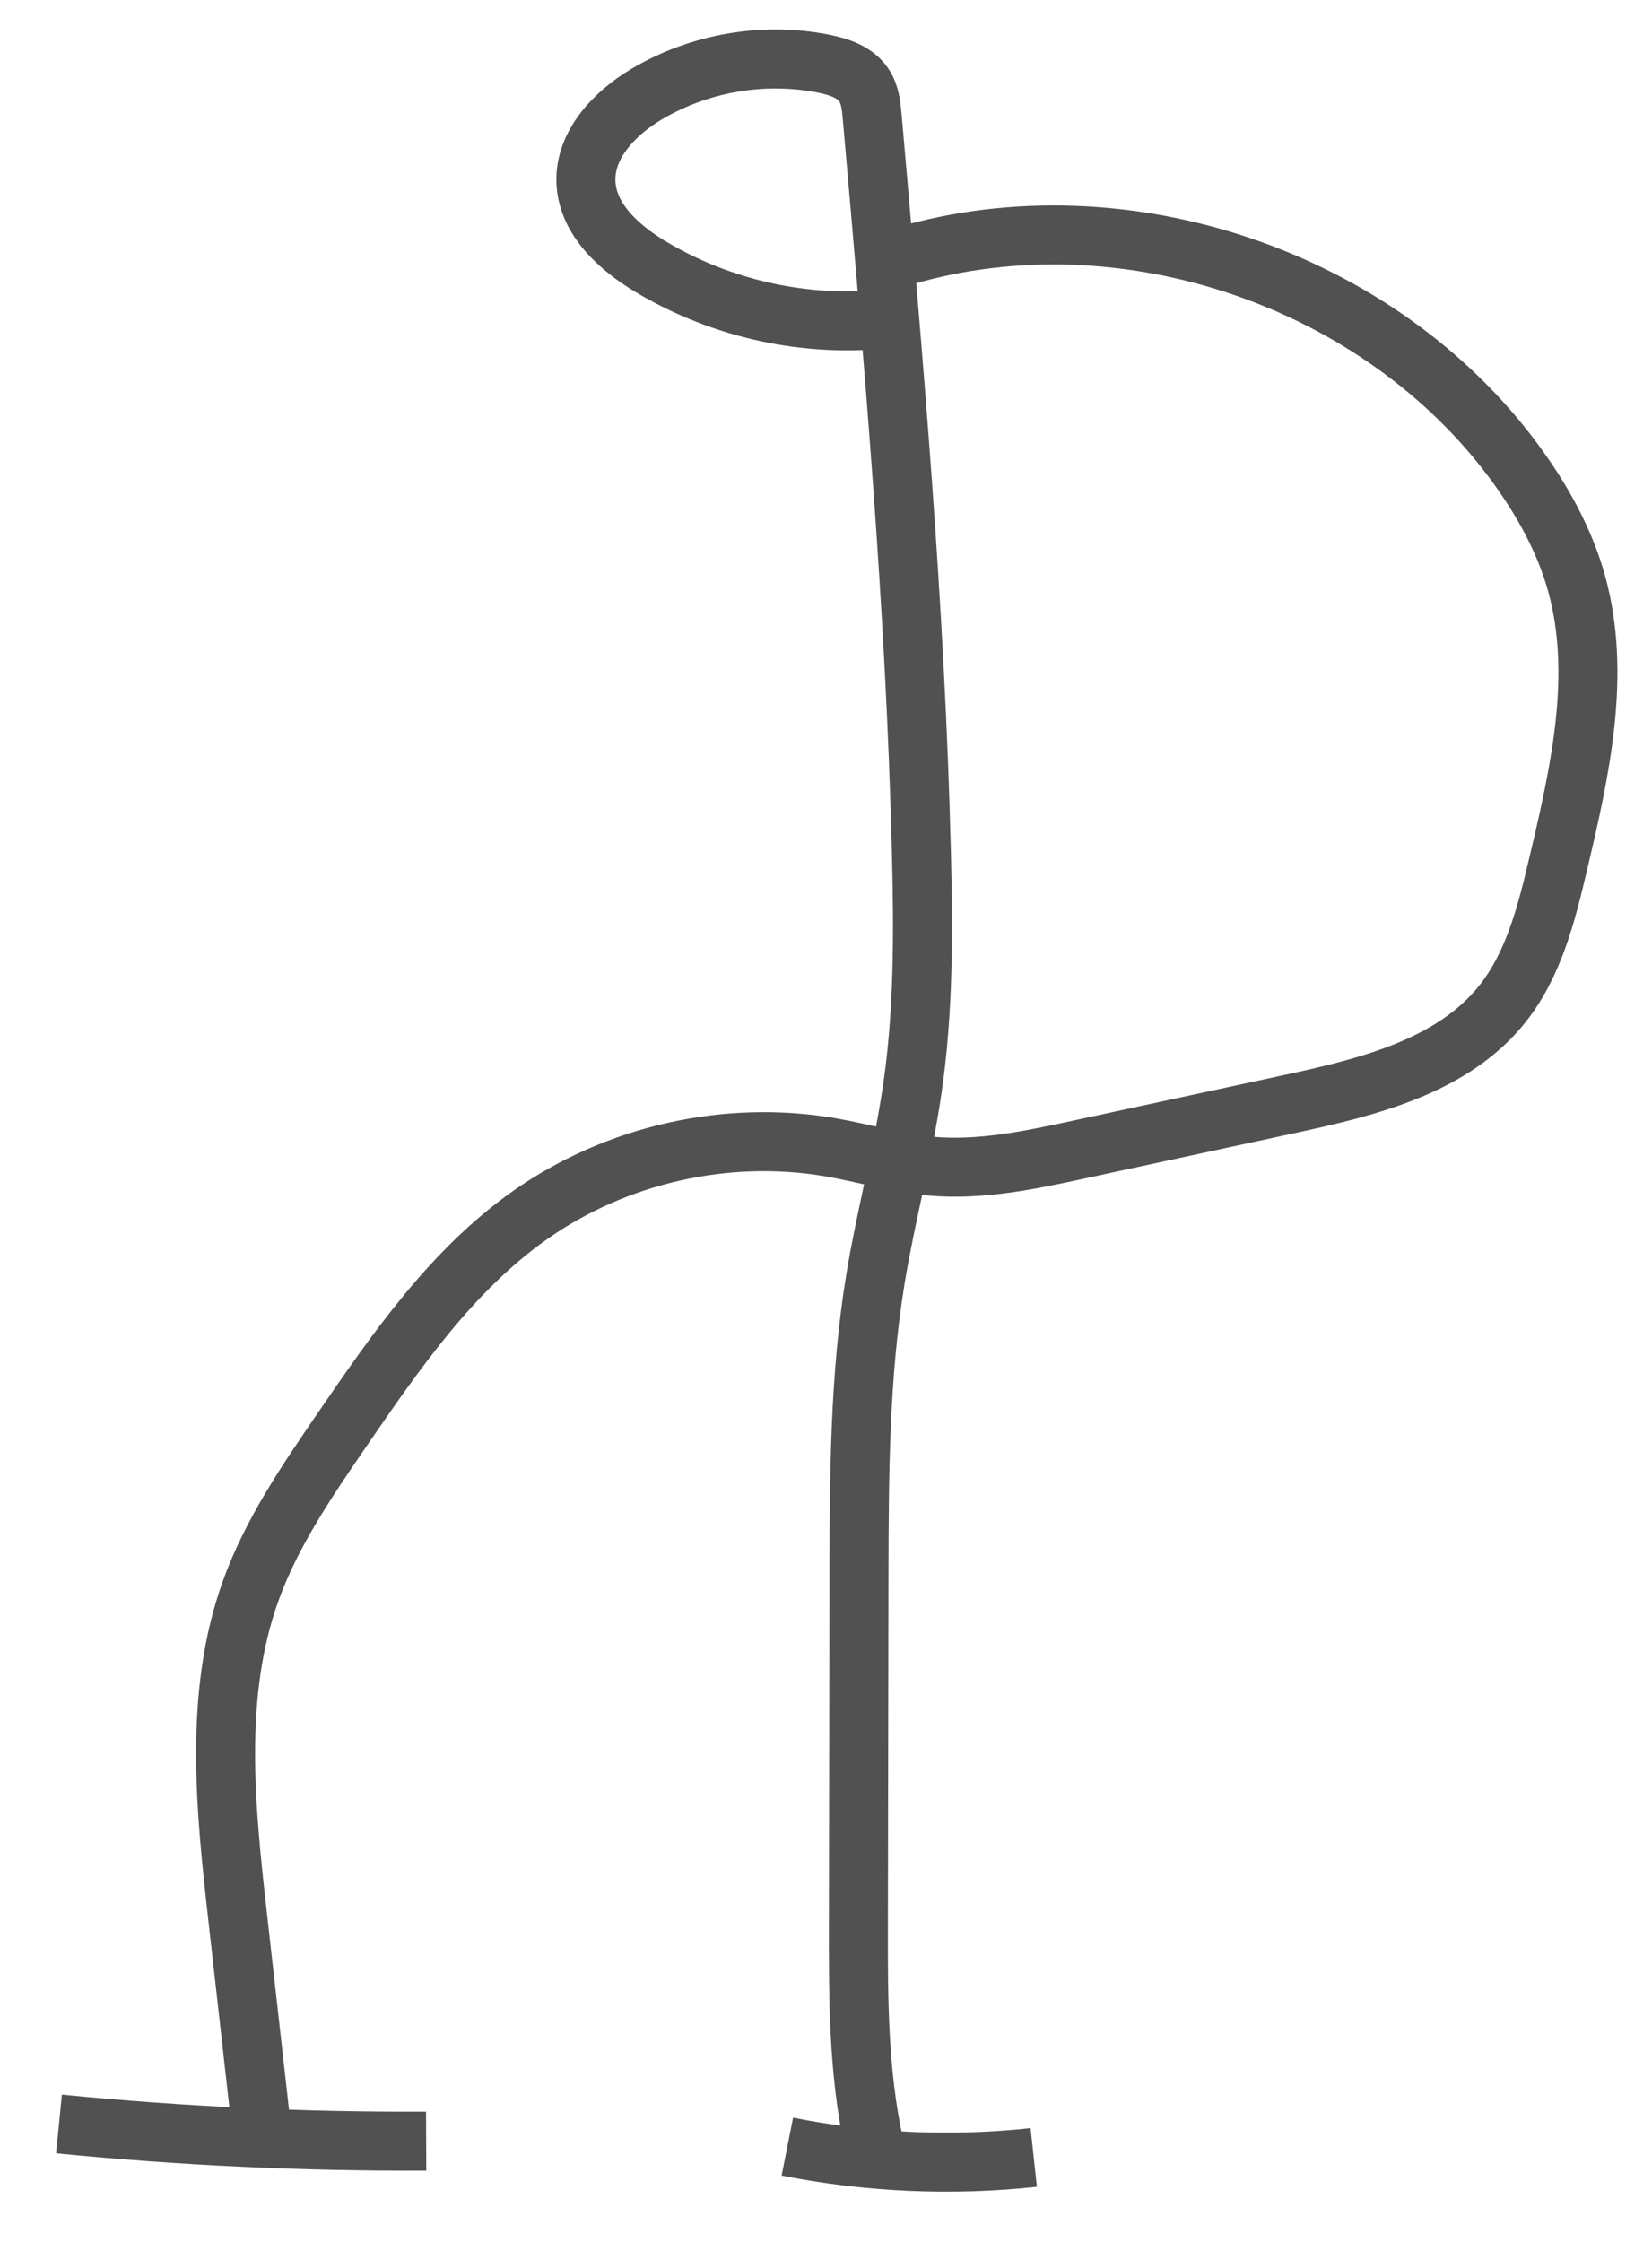 <svg width="28" height="38" viewBox="0 0 28 38" fill="none" xmlns="http://www.w3.org/2000/svg">
<g id="Layer 1">
<path id="Vector" d="M1 36.001C3.067 36.205 5.146 36.302 7.223 36.292" stroke="#515151" stroke-miterlimit="10"/>
<path id="Vector_2" d="M13.345 36.385C14.717 36.657 16.13 36.719 17.521 36.569" stroke="#515151" stroke-miterlimit="10"/>
<path id="Vector_3" d="M4.421 35.988C4.29 34.82 4.158 33.652 4.027 32.484C3.82 30.644 3.621 28.728 4.242 26.983C4.596 25.992 5.197 25.111 5.792 24.242C6.711 22.901 7.659 21.529 8.988 20.593C10.45 19.565 12.324 19.143 14.084 19.448C14.645 19.546 15.194 19.712 15.761 19.765C16.612 19.844 17.464 19.663 18.3 19.482C19.489 19.225 20.679 18.968 21.868 18.711C23.193 18.425 24.625 18.073 25.467 17.012C26.004 16.335 26.217 15.463 26.415 14.622C26.783 13.065 27.149 11.428 26.721 9.887C26.516 9.149 26.135 8.47 25.683 7.853C23.388 4.722 19.054 3.251 15.327 4.338" stroke="#515151" stroke-miterlimit="10"/>
<path id="Vector_4" d="M14.666 5.431C13.4 5.493 12.119 5.173 11.031 4.522C10.491 4.199 9.956 3.716 9.931 3.087C9.906 2.455 10.411 1.924 10.953 1.6C11.845 1.067 12.937 0.877 13.957 1.079C14.221 1.131 14.502 1.224 14.648 1.451C14.748 1.605 14.767 1.797 14.783 1.981C15.148 6.127 15.513 10.277 15.617 14.438C15.651 15.783 15.657 17.134 15.462 18.466C15.304 19.544 15.016 20.599 14.839 21.674C14.566 23.335 14.563 25.026 14.559 26.709C14.556 28.674 14.552 30.639 14.549 32.605C14.547 33.85 14.546 35.107 14.81 36.325" stroke="#515151" stroke-miterlimit="10"/>
</g>
</svg>
